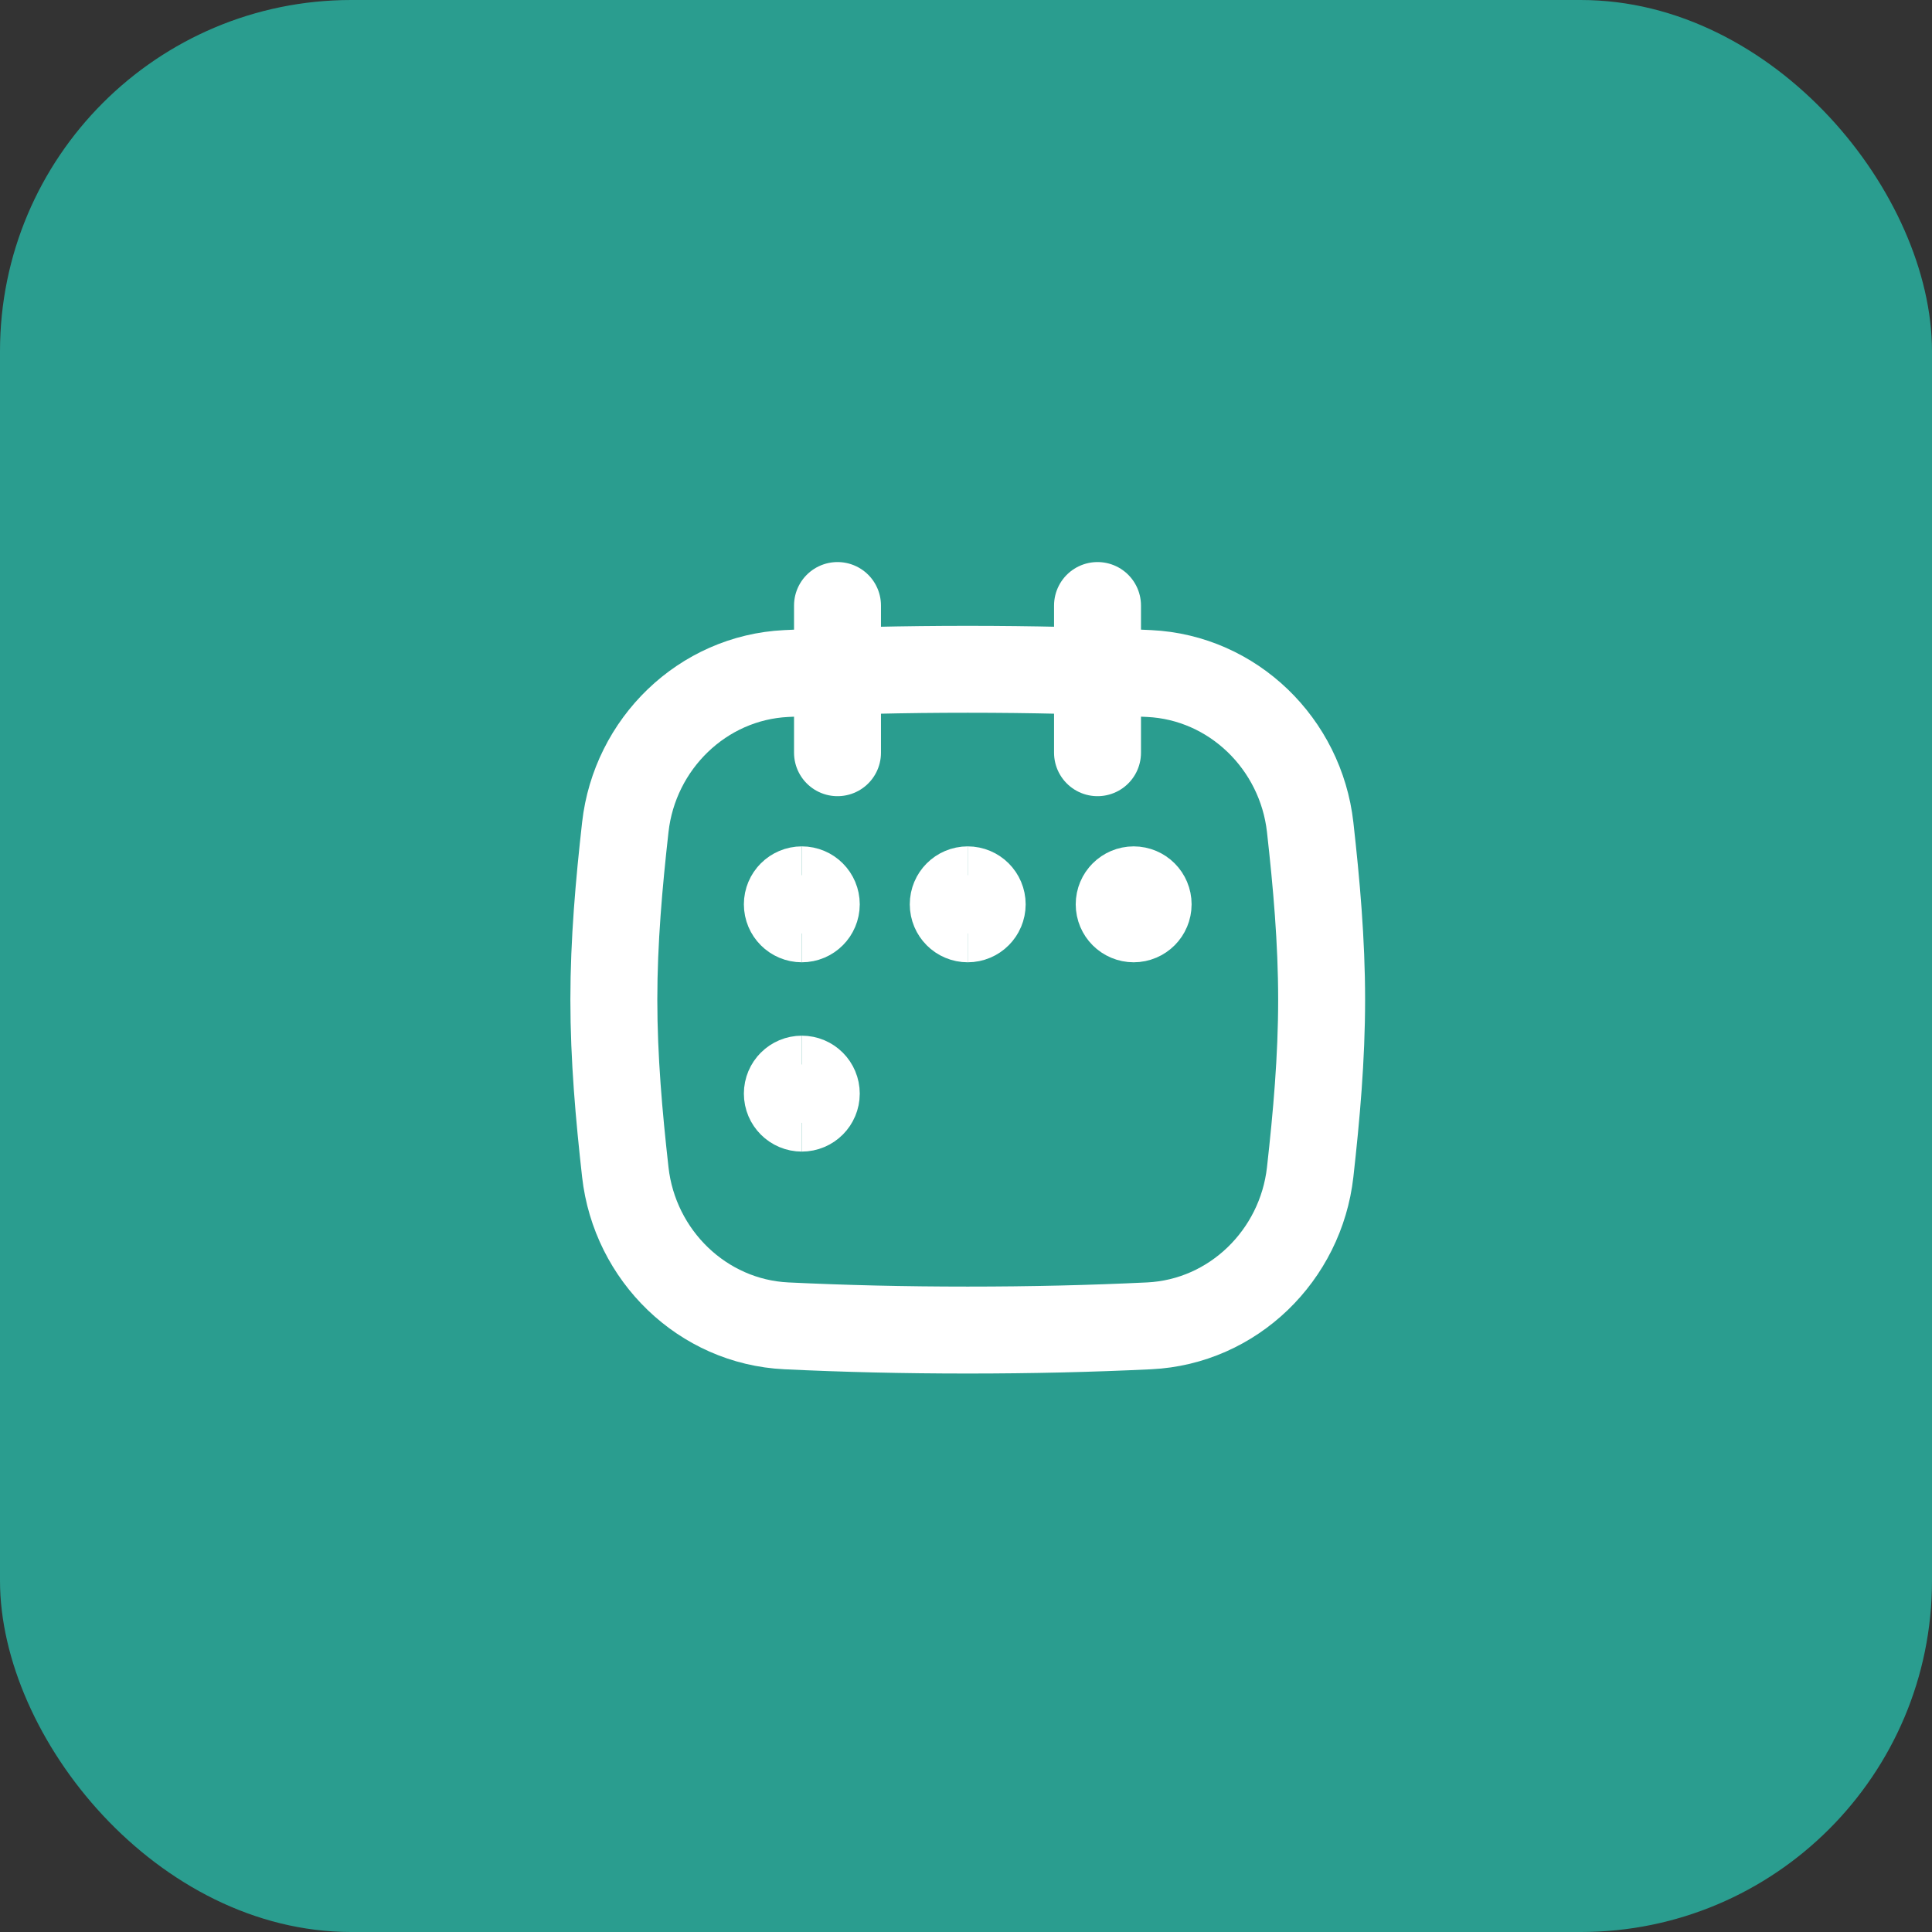<svg xmlns="http://www.w3.org/2000/svg" width="55" height="55" viewBox="0 0 55 55" fill="none"><rect x="0" y="0" width="55" height="55" fill="#333333" stroke="none"/><rect width="55" height="55" rx="10" fill="#2A9D8F"></rect><path d="M23.842 17.238L23.842 21.428" stroke="white" stroke-width="2.475" stroke-linecap="round"></path><path d="M31.244 17.238L31.244 21.428" stroke="white" stroke-width="2.475" stroke-linecap="round"></path><path d="M17.801 33.368C18.067 35.743 19.998 37.629 22.385 37.744C24.035 37.823 25.72 37.864 27.549 37.864C29.378 37.864 31.064 37.823 32.714 37.744C35.101 37.629 37.031 35.743 37.298 33.368C37.477 31.769 37.624 30.129 37.624 28.459C37.624 26.788 37.477 25.148 37.298 23.549C37.031 21.174 35.101 19.288 32.714 19.174C31.064 19.094 29.378 19.053 27.549 19.053C25.72 19.053 24.035 19.094 22.385 19.174C19.998 19.288 18.067 21.174 17.801 23.549C17.622 25.148 17.475 26.788 17.475 28.459C17.475 30.129 17.622 31.769 17.801 33.368Z" stroke="white" stroke-width="2.475"></path><path d="M22.827 26.157C22.599 26.157 22.414 25.972 22.414 25.744C22.414 25.517 22.599 25.332 22.827 25.332" stroke="white" stroke-width="2.475"></path><path d="M22.826 26.157C23.054 26.157 23.238 25.972 23.238 25.744C23.238 25.517 23.054 25.332 22.826 25.332" stroke="white" stroke-width="2.475"></path><path d="M22.827 31.546C22.599 31.546 22.414 31.361 22.414 31.133C22.414 30.905 22.599 30.721 22.827 30.721" stroke="white" stroke-width="2.475"></path><path d="M22.826 31.546C23.054 31.546 23.238 31.361 23.238 31.133C23.238 30.905 23.054 30.721 22.826 30.721" stroke="white" stroke-width="2.475"></path><path d="M27.549 26.157C27.321 26.157 27.137 25.972 27.137 25.744C27.137 25.517 27.321 25.332 27.549 25.332" stroke="white" stroke-width="2.475"></path><path d="M27.548 26.157C27.776 26.157 27.961 25.972 27.961 25.744C27.961 25.517 27.776 25.332 27.548 25.332" stroke="white" stroke-width="2.475"></path><path d="M32.274 26.157C32.046 26.157 31.861 25.972 31.861 25.744C31.861 25.517 32.046 25.332 32.274 25.332" stroke="white" stroke-width="2.475"></path><path d="M32.273 26.157C32.501 26.157 32.685 25.972 32.685 25.744C32.685 25.517 32.501 25.332 32.273 25.332" stroke="white" stroke-width="2.475"></path></svg>